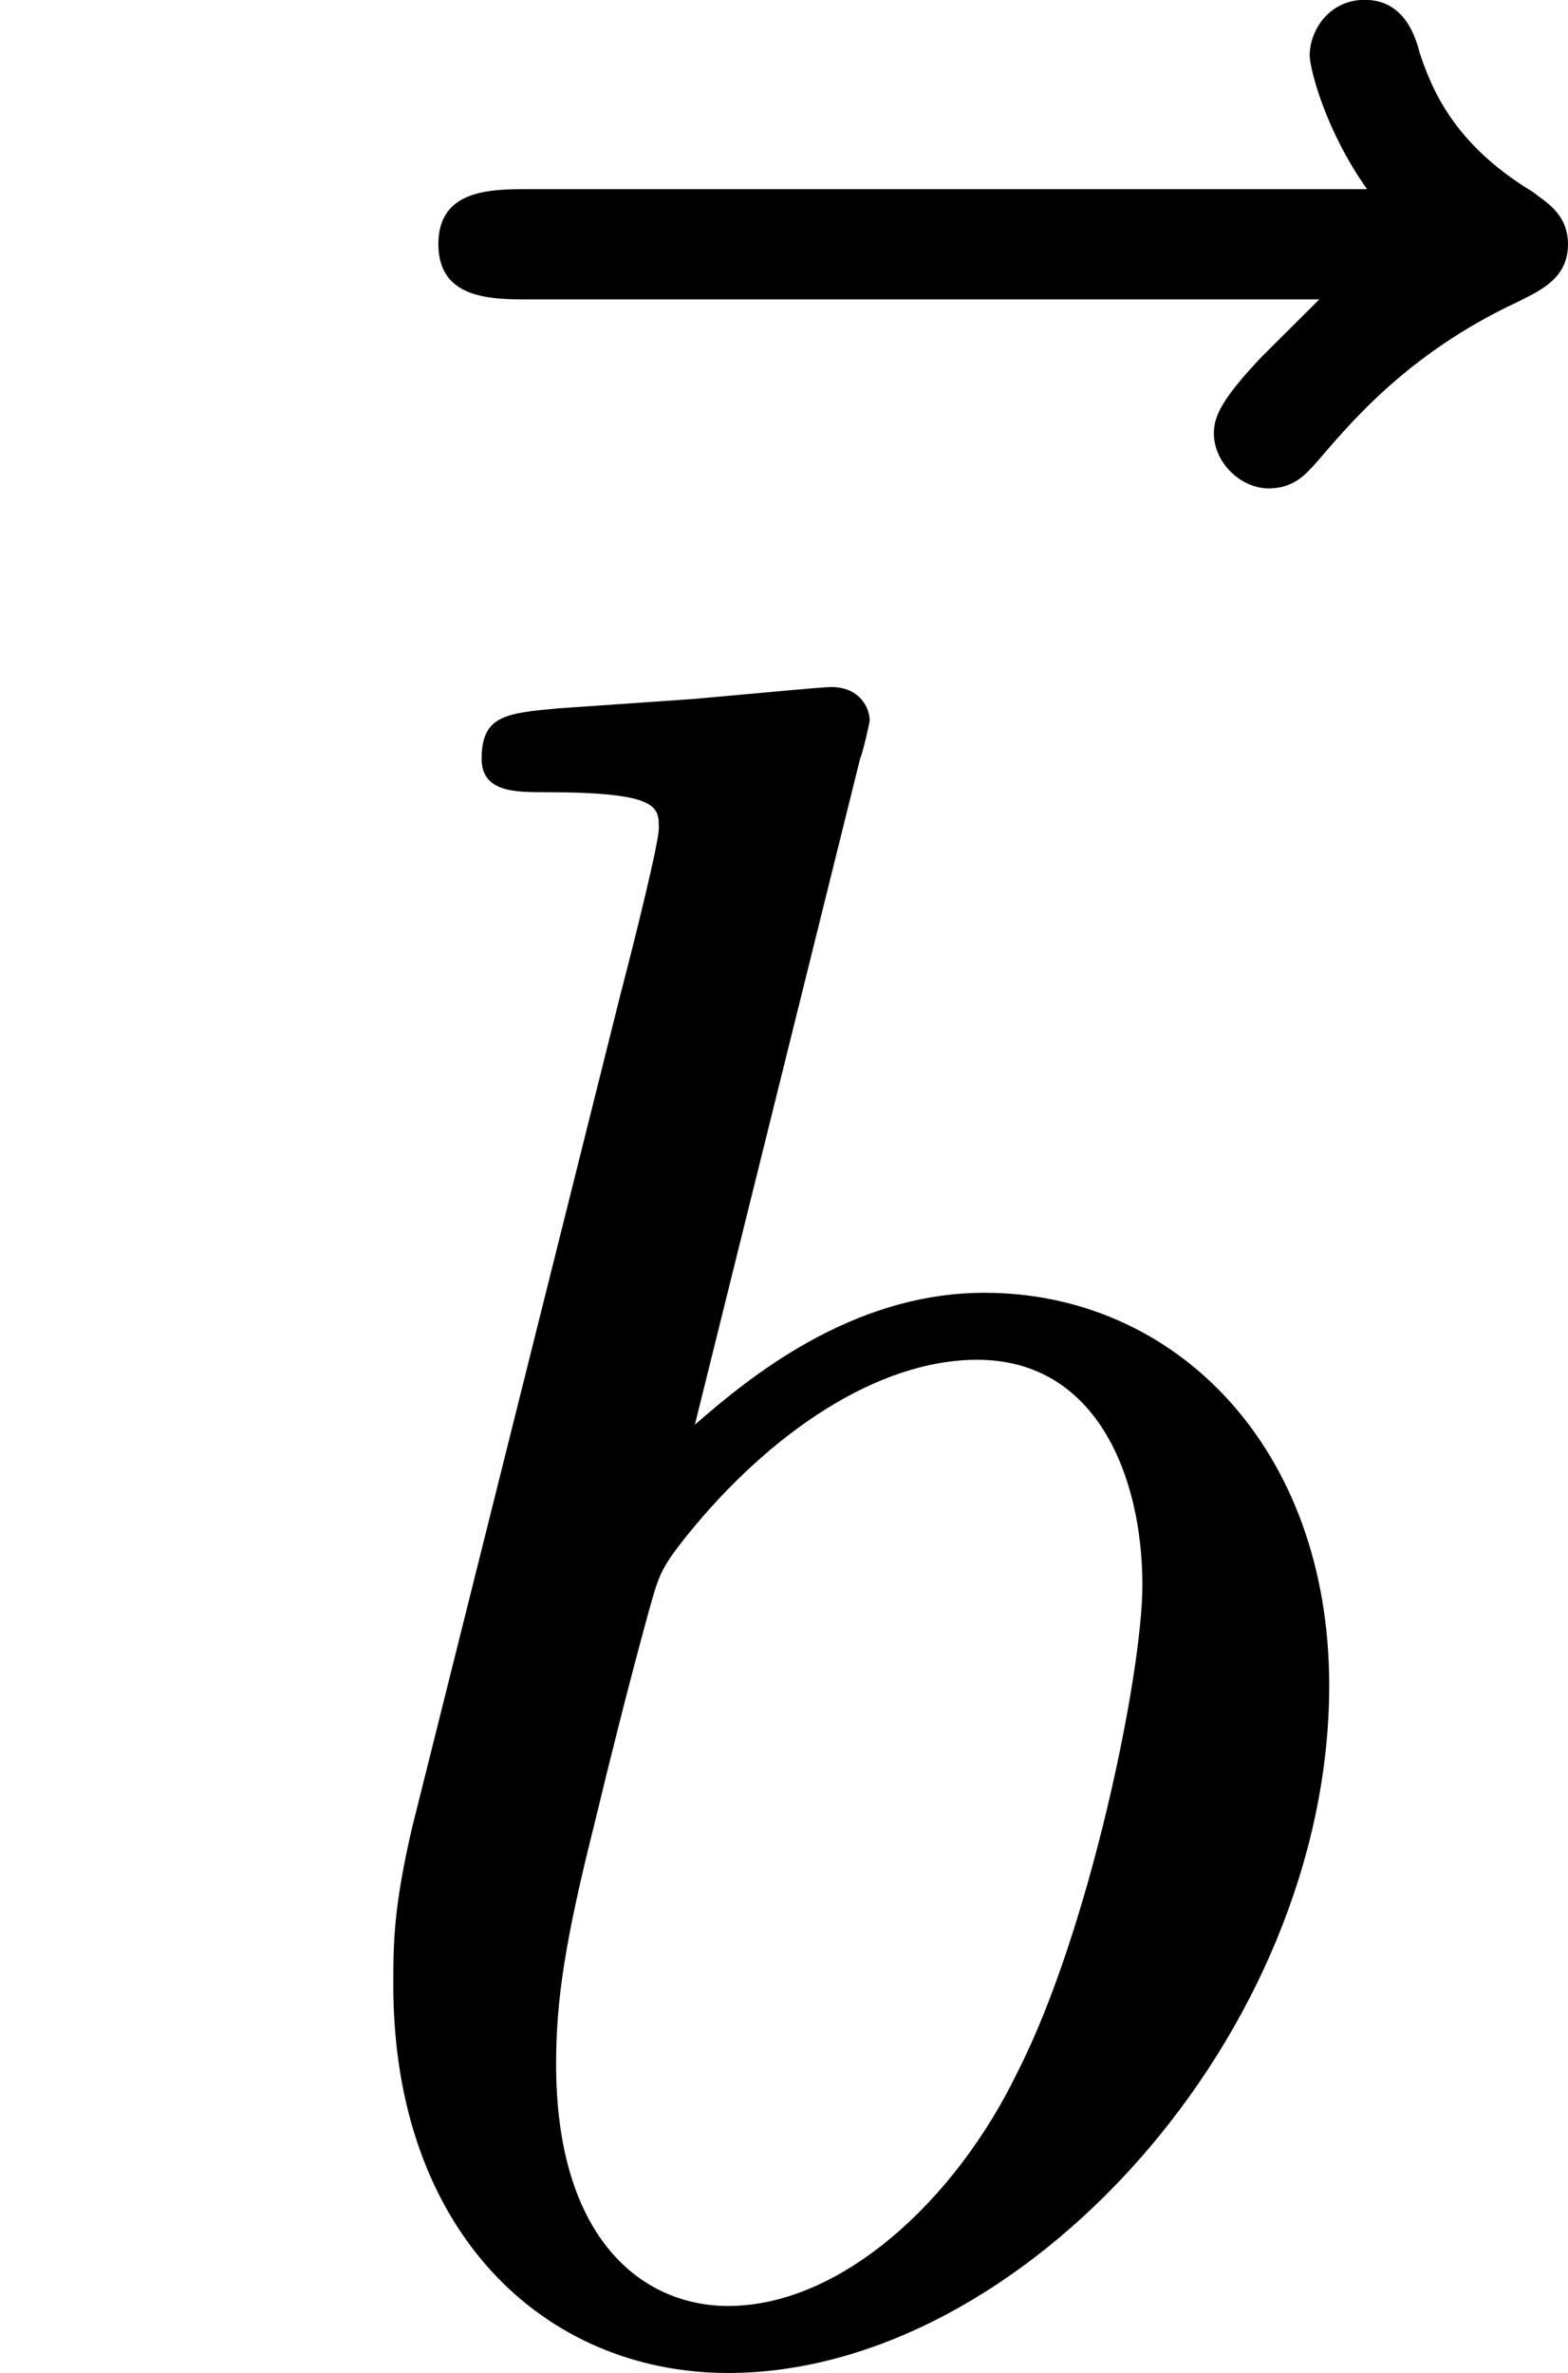 <?xml version='1.0' encoding='UTF-8'?>
<!-- This file was generated by dvisvgm 2.13.3 -->
<svg version='1.1' xmlns='http://www.w3.org/2000/svg' xmlns:xlink='http://www.w3.org/1999/xlink' width='10.441pt' height='15.795pt' viewBox='144.593 -3.709 10.441 15.795'>
<defs>
<path id='g2-98' d='M1.945-5.292C1.953-5.308 1.977-5.412 1.977-5.42C1.977-5.46 1.945-5.531 1.849-5.531C1.817-5.531 1.57-5.507 1.387-5.491L.94-5.46C.765-5.444 .685-5.436 .685-5.292C.685-5.181 .797-5.181 .893-5.181C1.275-5.181 1.275-5.133 1.275-5.061C1.275-5.013 1.196-4.694 1.148-4.511L.454-1.737C.391-1.467 .391-1.347 .391-1.211C.391-.391 .893 .08 1.506 .08C2.487 .08 3.507-1.052 3.507-2.208C3.507-2.997 2.997-3.515 2.359-3.515C1.913-3.515 1.57-3.228 1.395-3.076L1.945-5.292ZM1.506-.143C1.219-.143 .933-.367 .933-.948C.933-1.164 .964-1.363 1.06-1.745C1.116-1.977 1.172-2.2 1.235-2.431C1.275-2.574 1.275-2.59 1.371-2.71C1.642-3.045 2-3.292 2.335-3.292C2.734-3.292 2.885-2.901 2.885-2.542C2.885-2.248 2.71-1.395 2.471-.925C2.264-.494 1.881-.143 1.506-.143Z'/>
<path id='g2-126' d='M4.392-4.718L4.2-4.527C4.065-4.384 4.041-4.328 4.041-4.272C4.041-4.176 4.129-4.089 4.224-4.089C4.312-4.089 4.352-4.144 4.376-4.168C4.487-4.296 4.678-4.535 5.053-4.71C5.133-4.75 5.22-4.79 5.22-4.902C5.22-5.005 5.141-5.045 5.101-5.077C4.838-5.236 4.766-5.42 4.726-5.539C4.71-5.603 4.67-5.715 4.543-5.715C4.423-5.715 4.36-5.611 4.36-5.531C4.36-5.483 4.415-5.276 4.551-5.085H1.761C1.634-5.085 1.459-5.085 1.459-4.902S1.634-4.718 1.761-4.718H4.392Z'/>
</defs>
<g id='page2' transform='matrix(2 0 0 2 0 0)'>
<use x='72.297' y='3.86' xlink:href='#g2-126'/>
<use x='73.215' y='5.963' xlink:href='#g2-98'/>
</g>
</svg>